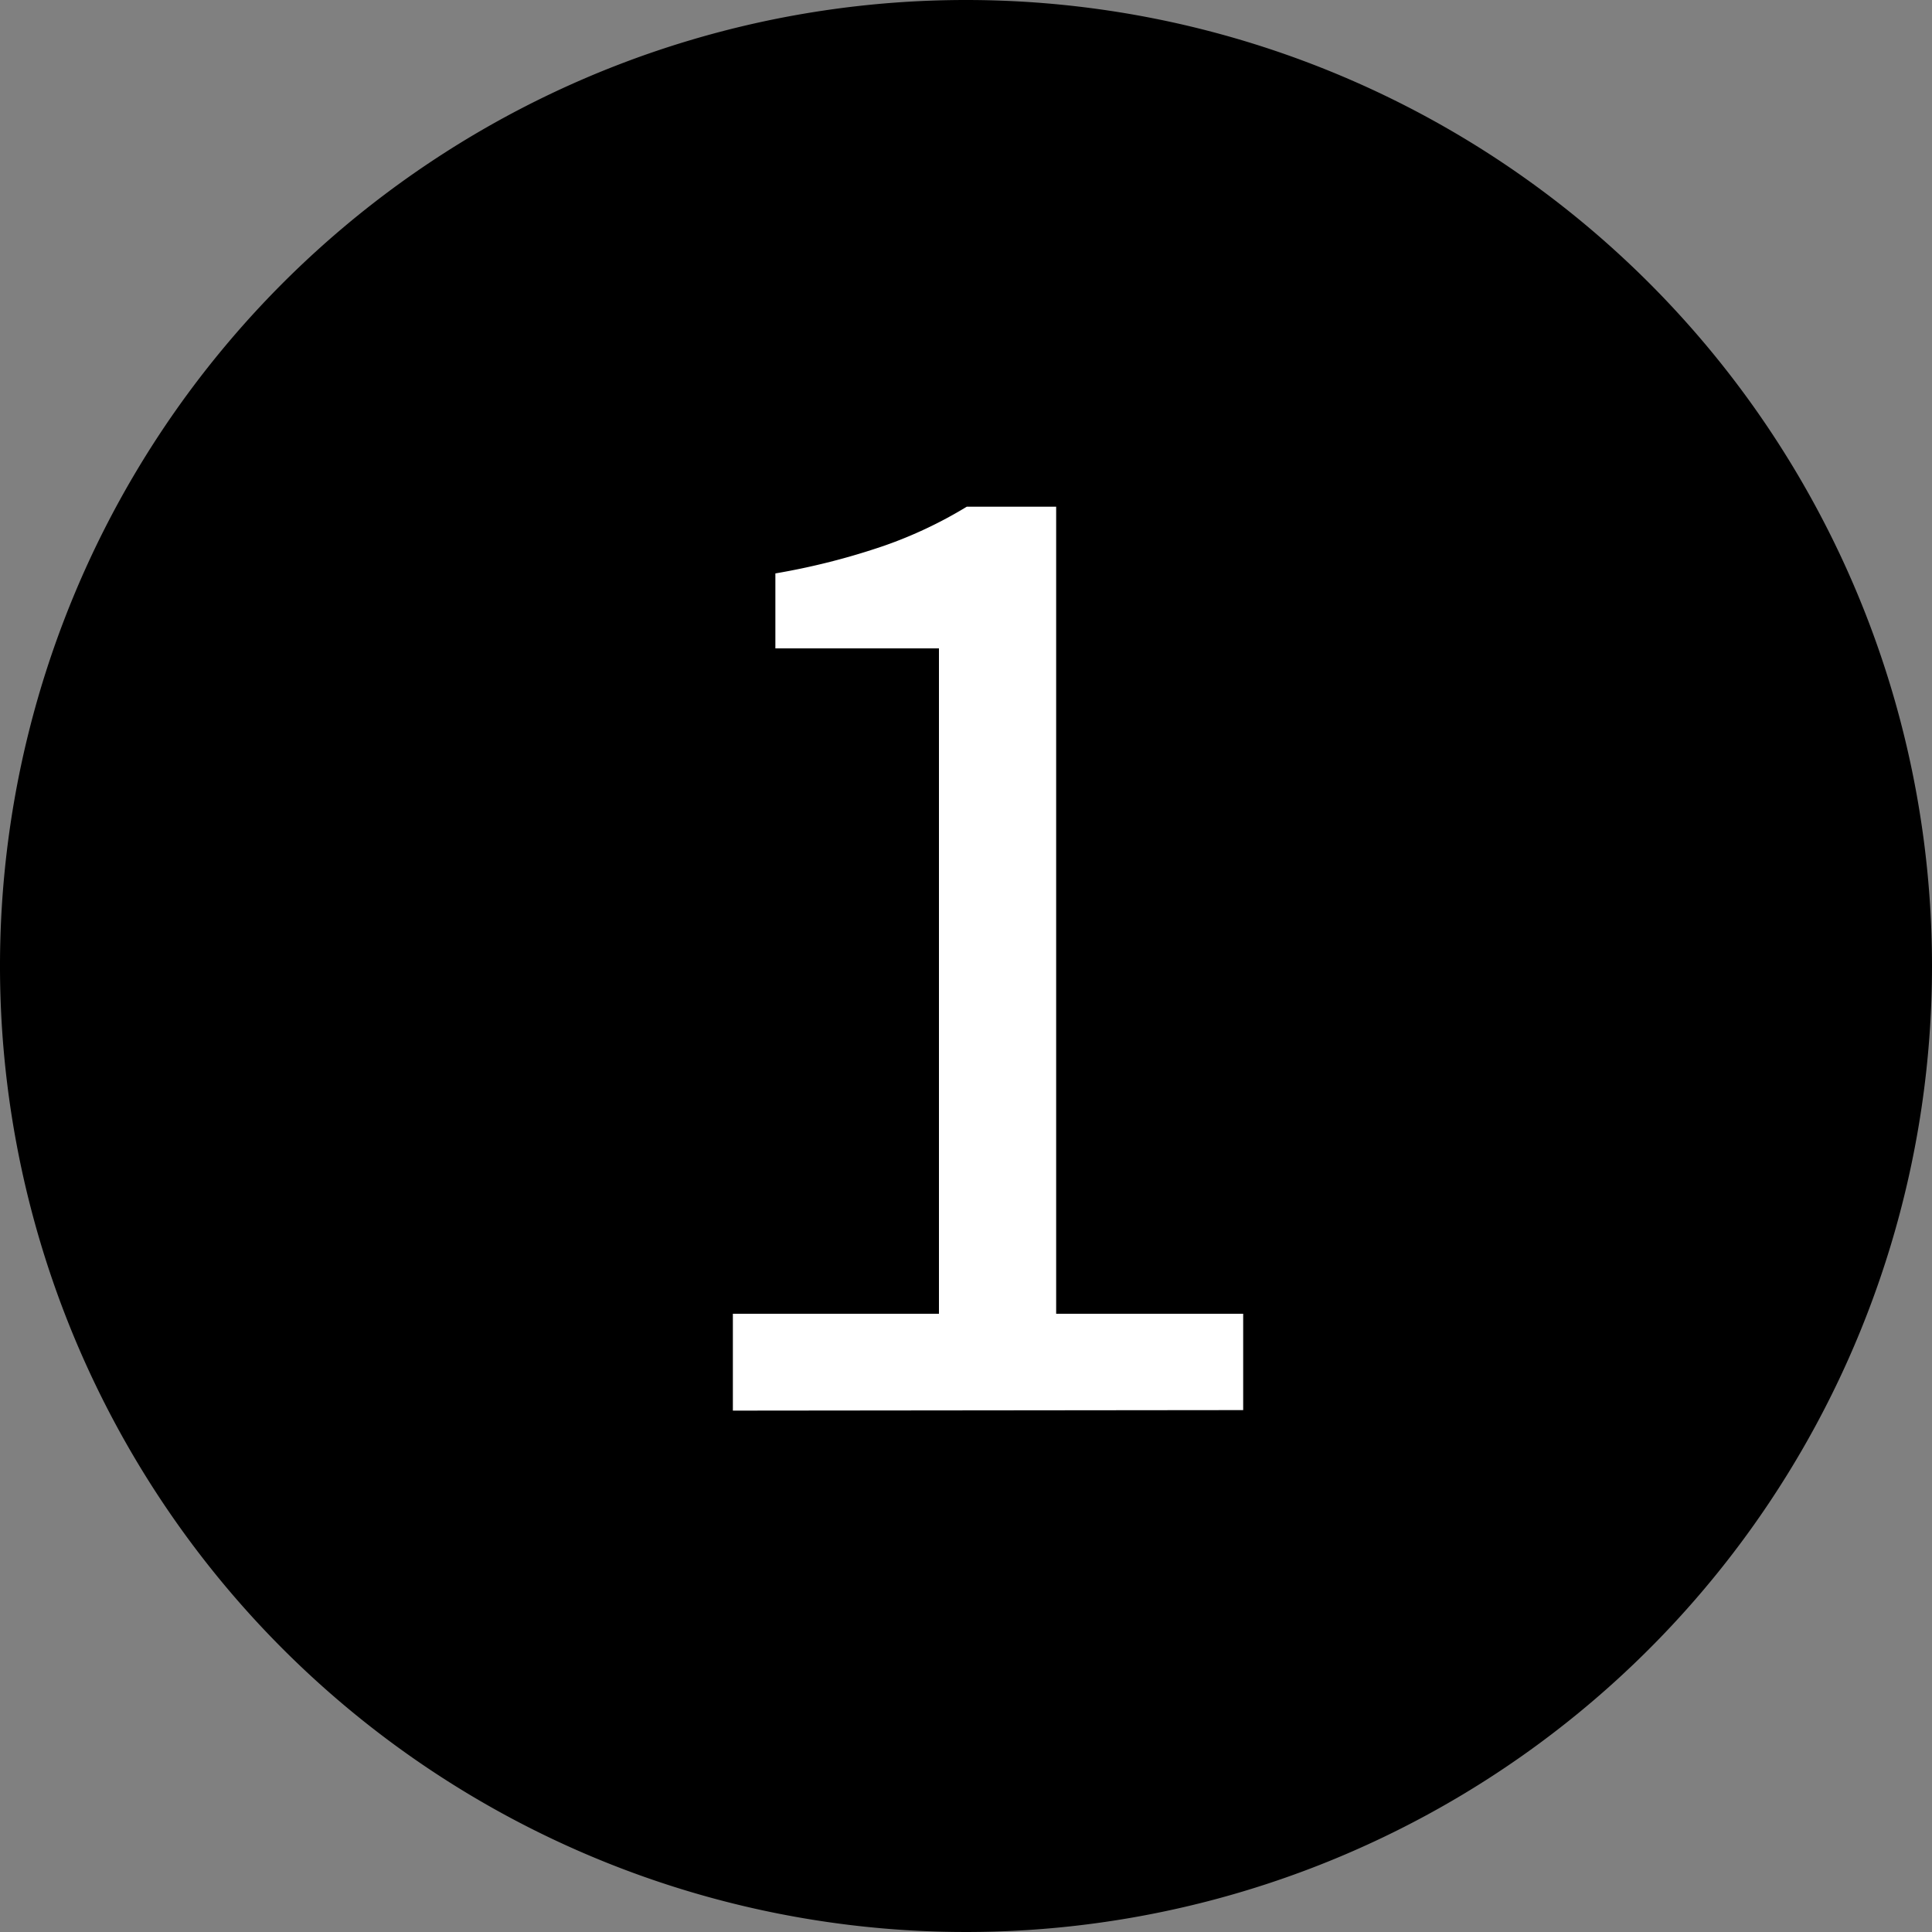 <svg xmlns="http://www.w3.org/2000/svg" viewBox="0 0 75 75"><rect x="0" y="0" width="75" height="75" fill="#808080" stroke="none"/><defs><style>.cls-1{fill:#fff;}</style></defs><g id="Layer_2" data-name="Layer 2"><g id="Layer_1-2" data-name="Layer 1"><path d="M75,37.5A37.5,37.5,0,1,1,37.5,0,37.5,37.5,0,0,1,75,37.5"></path><path class="cls-1" d="M28.45,54.76V51h8V25.17H30.1V22.26a27,27,0,0,0,4.21-1.07,16.81,16.81,0,0,0,3.22-1.52H41V51h7.26v3.74Z"></path></g></g></svg>